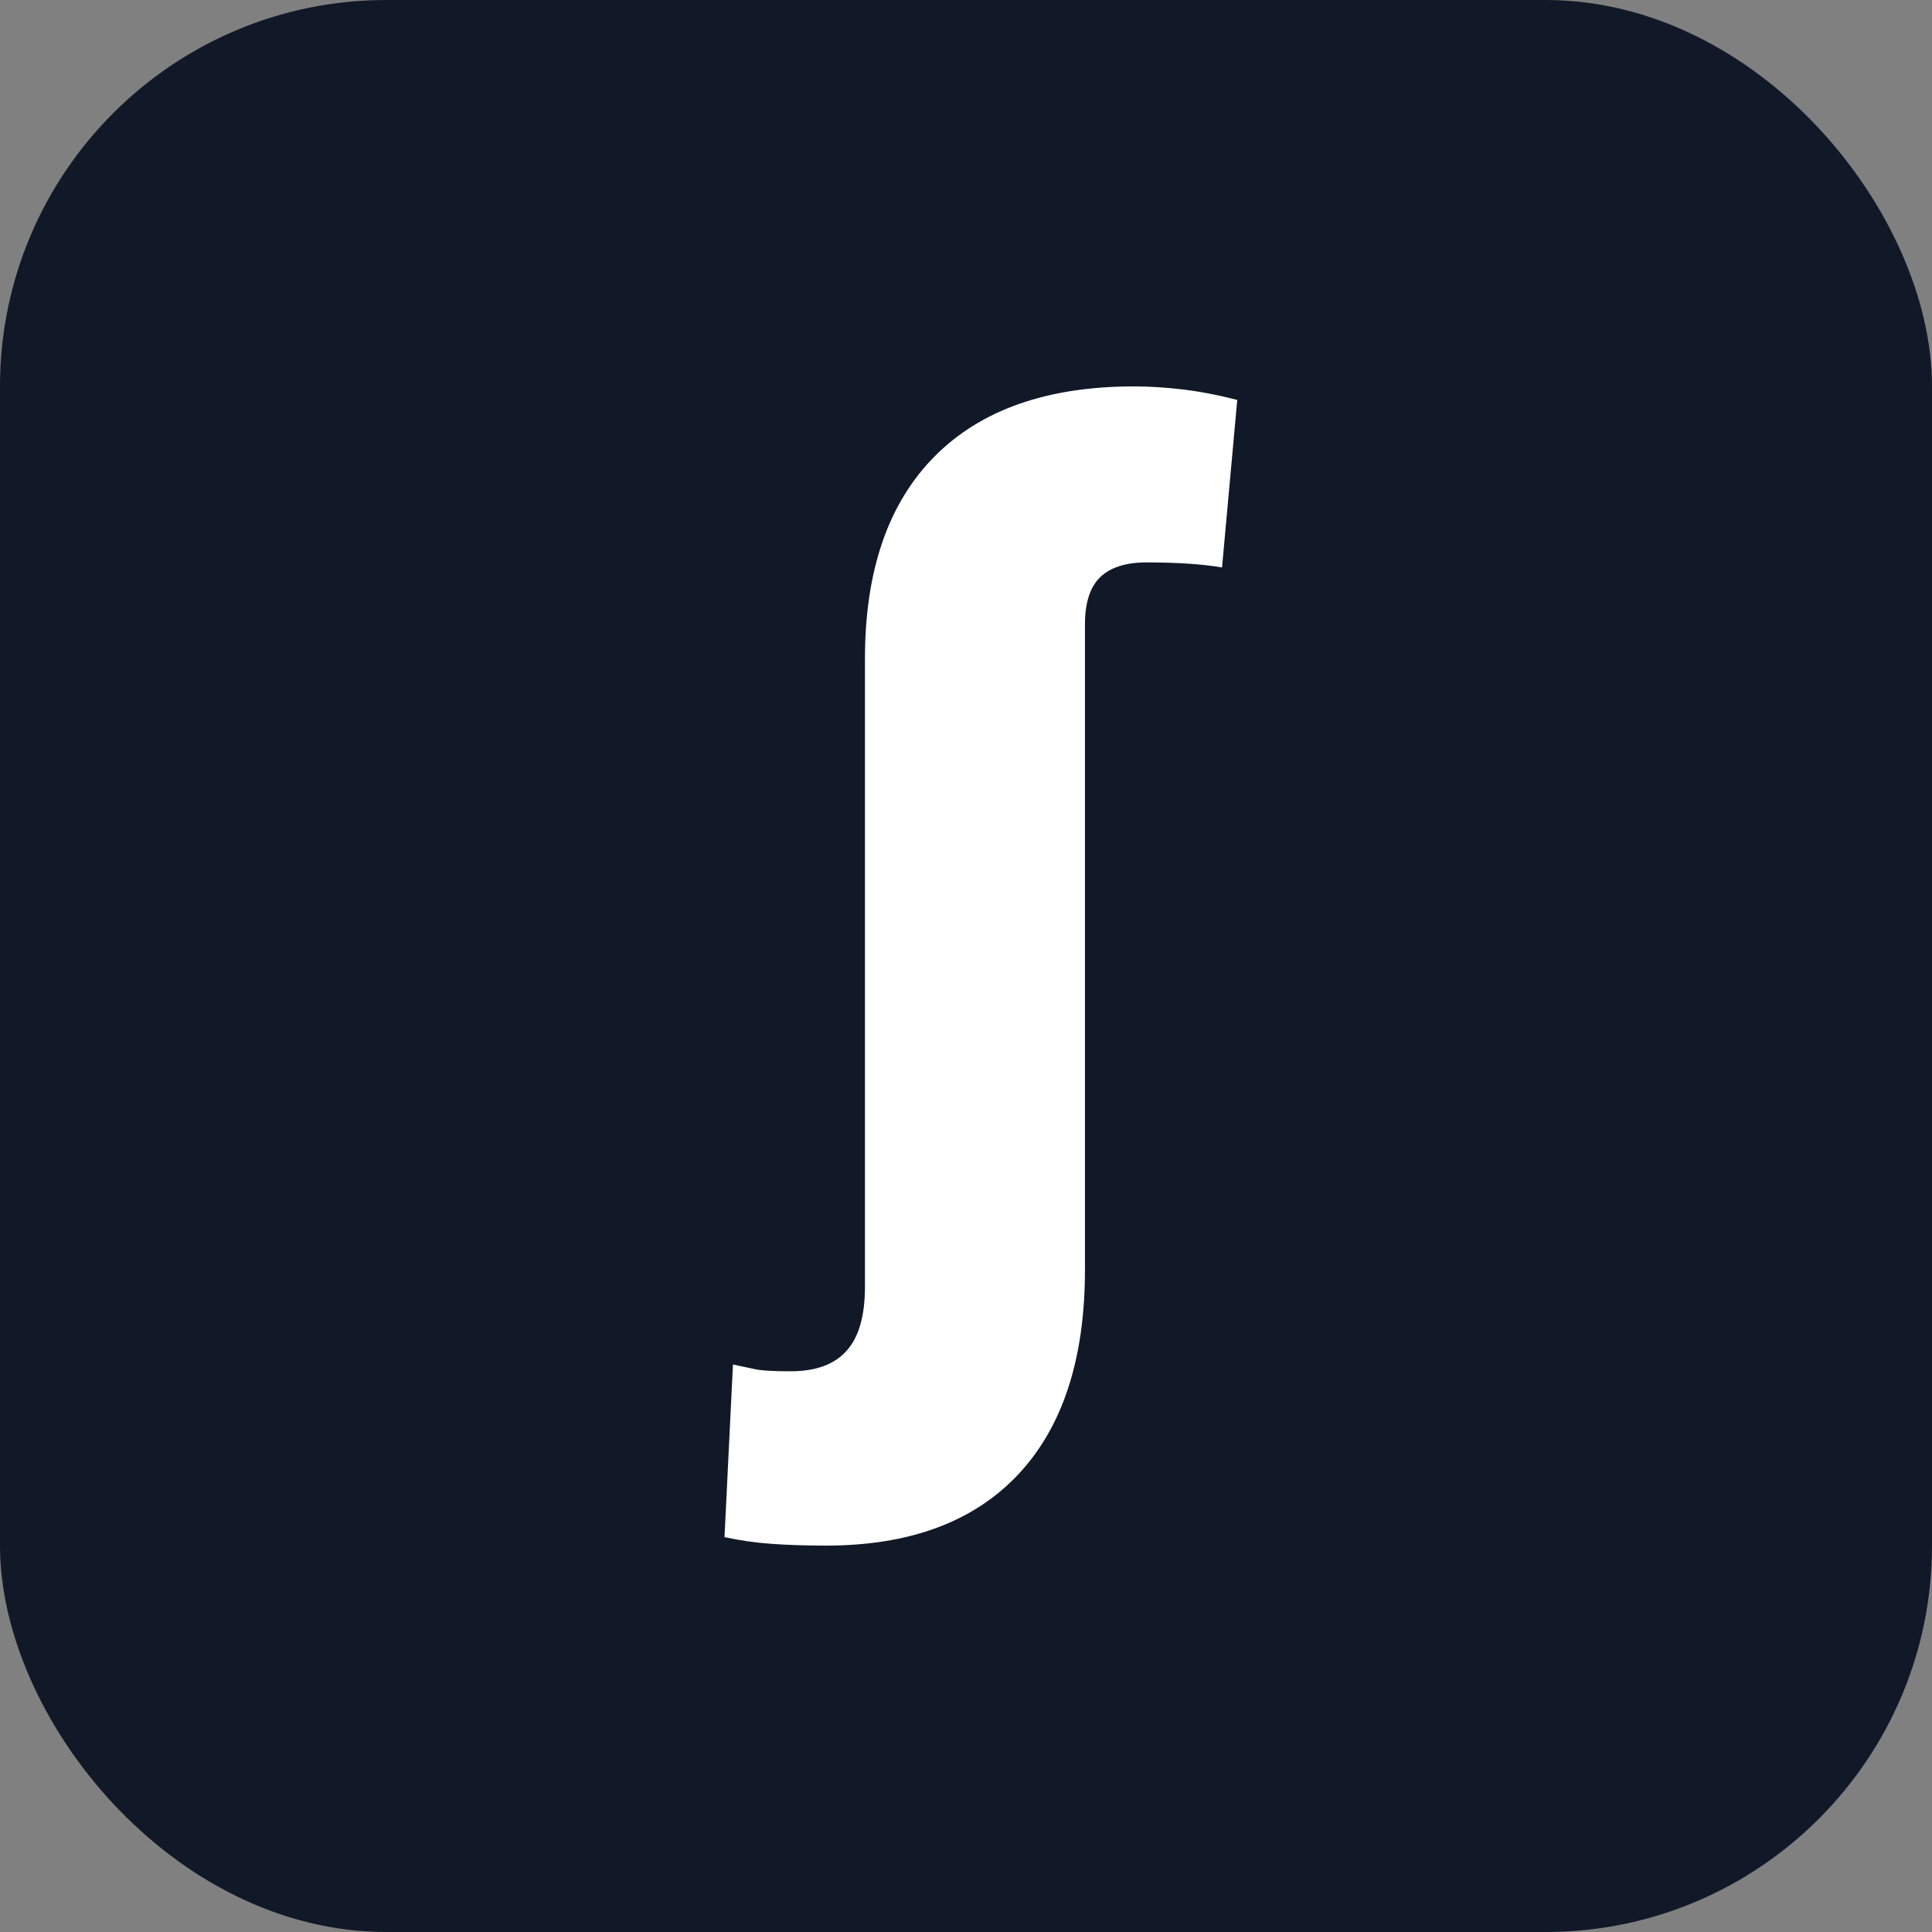 <svg width="40" height="40" viewBox="0 0 40 40" fill="none" xmlns="http://www.w3.org/2000/svg">
<rect x="0" y="0" width="40" height="40" fill="#808080" stroke="none"/>
<rect width="40" height="40" rx="8" fill="#111827"/>
<path d="M22.463 26.289C22.463 28.134 22.002 29.547 21.079 30.529C20.156 31.509 18.831 32 17.102 32C16.693 32 16.323 31.988 15.99 31.965C15.657 31.942 15.327 31.895 15 31.825L15.175 28.251C15.345 28.286 15.496 28.318 15.631 28.347C15.765 28.377 16.01 28.391 16.366 28.391C16.892 28.391 17.28 28.248 17.531 27.962C17.782 27.682 17.908 27.241 17.908 26.639V13.641C17.908 11.819 18.387 10.423 19.345 9.454C20.302 8.485 21.68 8 23.479 8C23.788 8 24.118 8.02 24.469 8.061C24.825 8.102 25.207 8.175 25.616 8.28L25.301 11.749C25.102 11.714 24.869 11.688 24.6 11.67C24.337 11.653 24.051 11.644 23.742 11.644C23.304 11.644 22.98 11.749 22.769 11.959C22.565 12.164 22.463 12.485 22.463 12.923V26.289Z" fill="white"/>
</svg>
